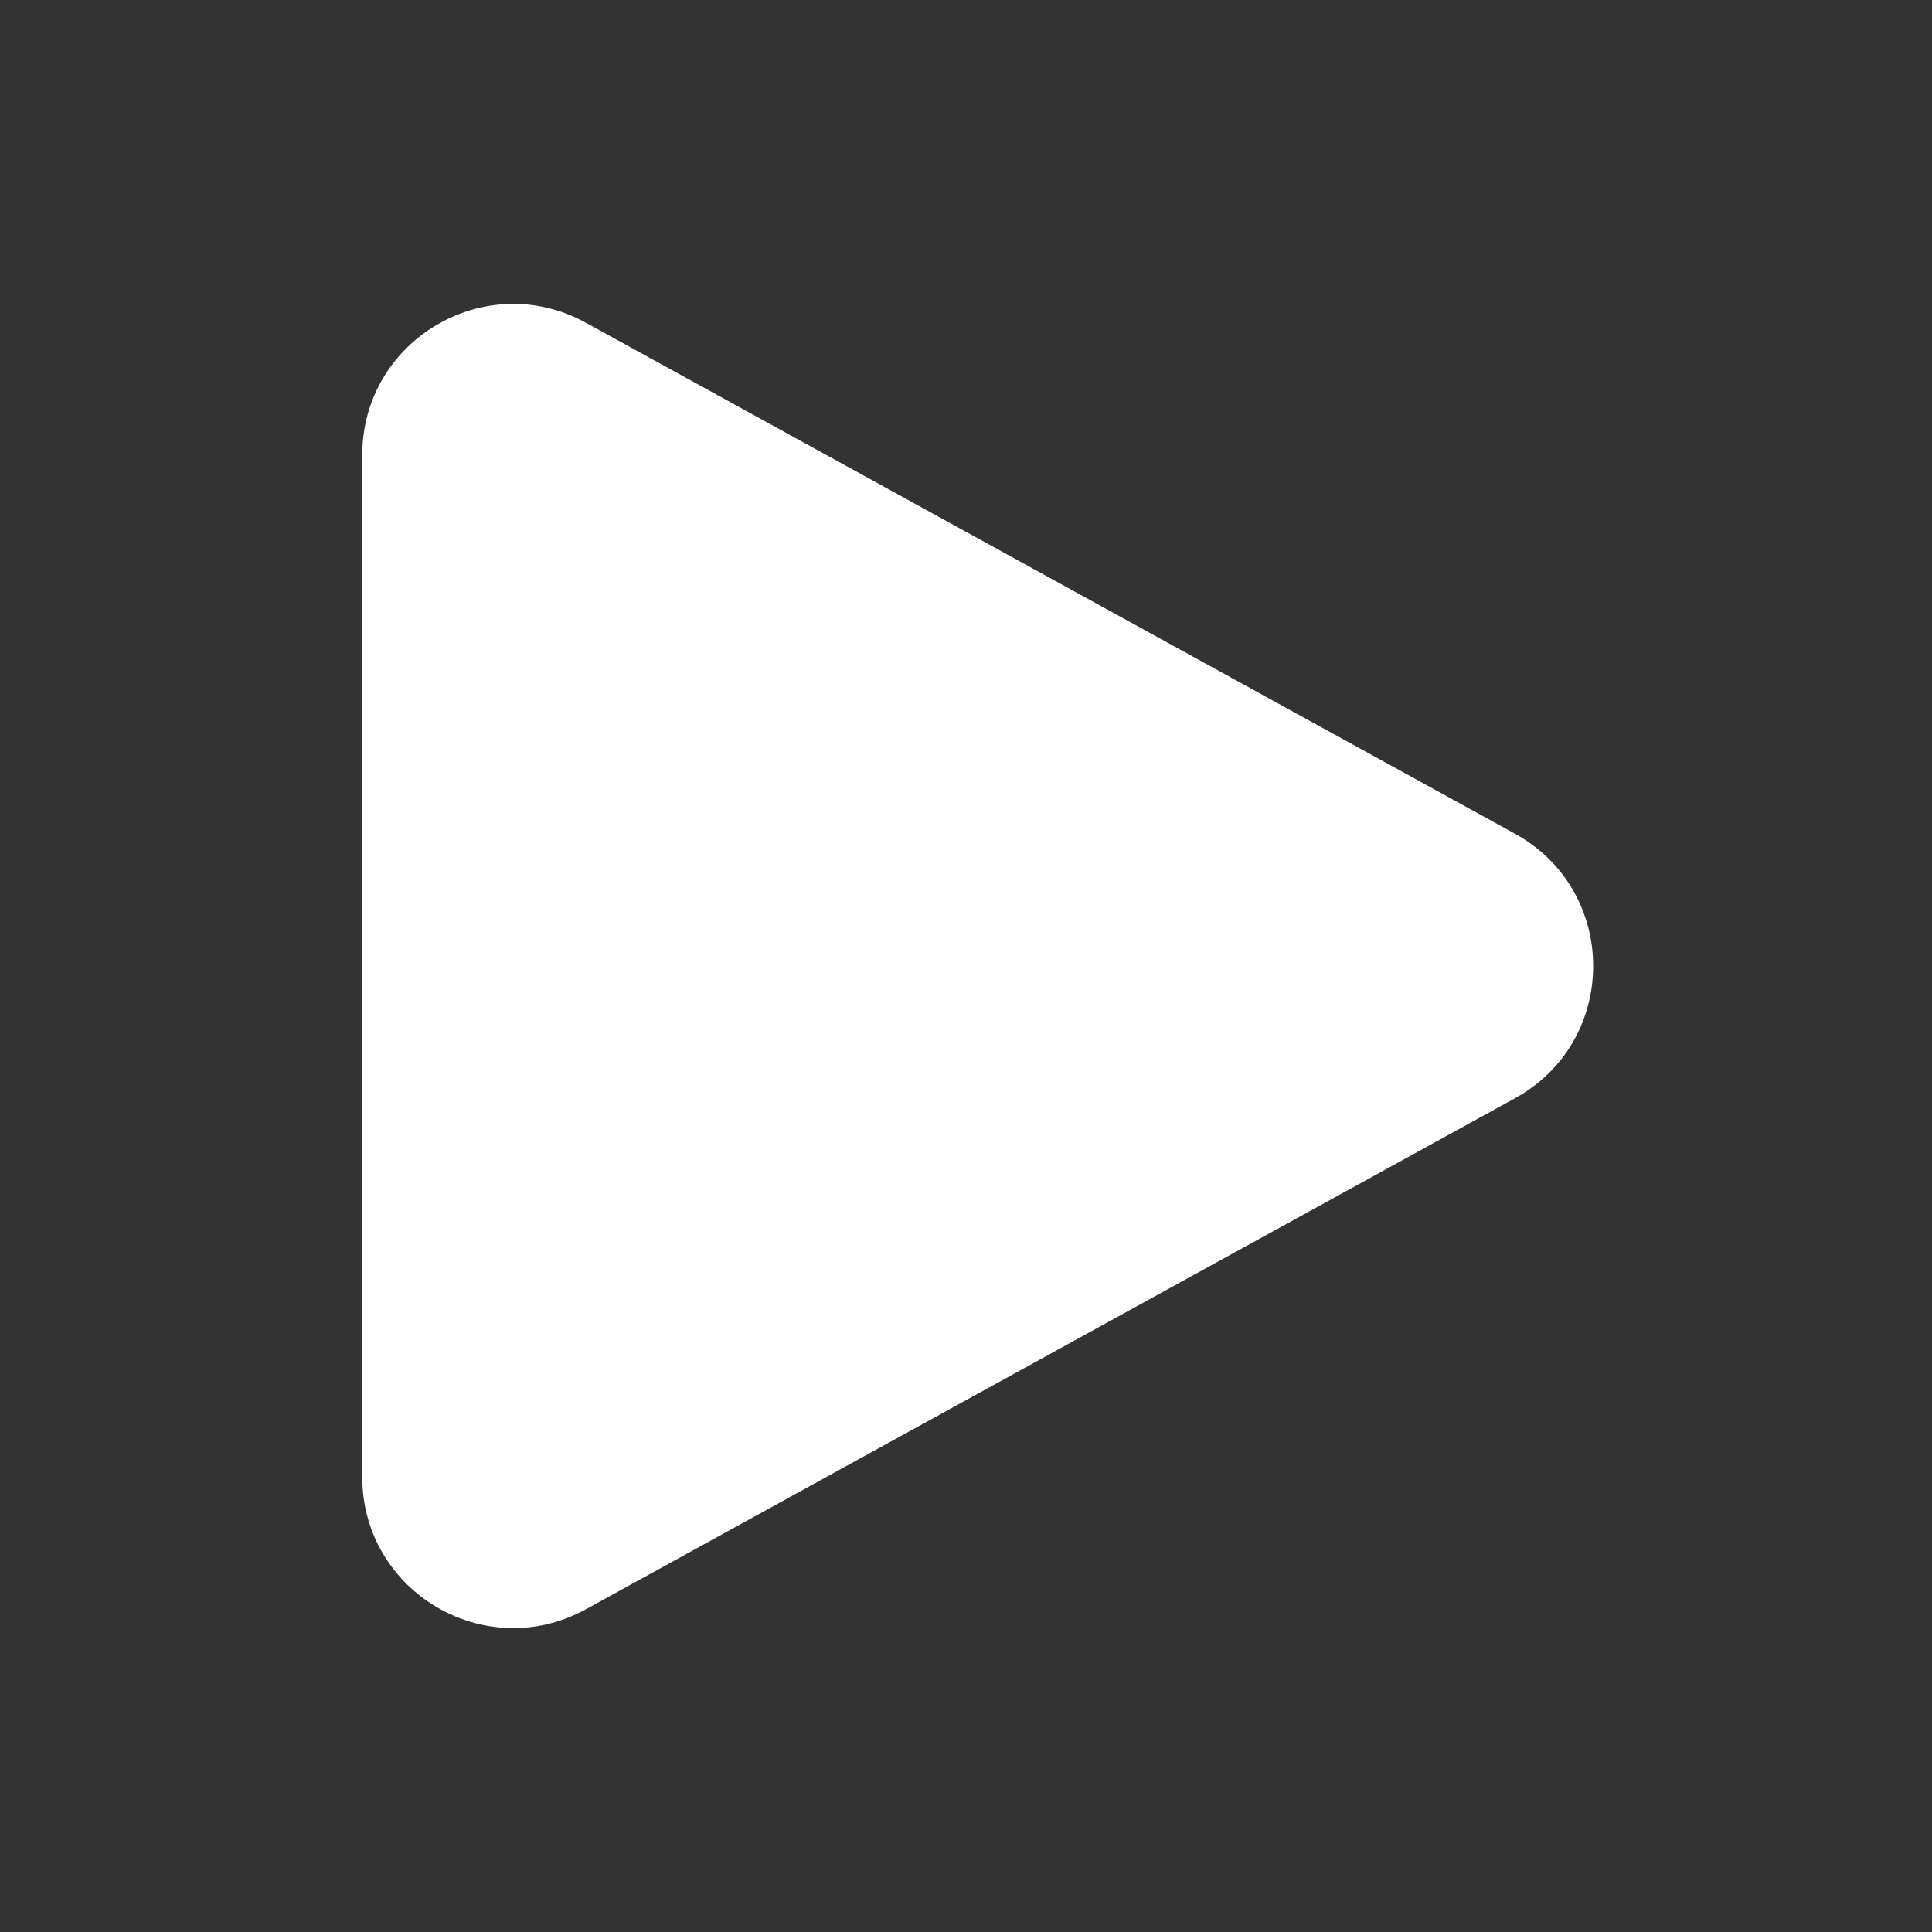 <svg width="28" height="28" viewBox="0 0 28 28" fill="none" xmlns="http://www.w3.org/2000/svg">
<rect x="0" y="0" width="28" height="28" fill="#333333" stroke="none"/>
<path fill-rule="evenodd" clip-rule="evenodd" d="M5.25 6.595C5.25 4.931 7.034 3.876 8.492 4.678L21.956 12.083C23.467 12.915 23.467 15.086 21.956 15.917L8.492 23.322C7.034 24.124 5.25 23.069 5.25 21.405V6.595Z" fill="white"/>
</svg>
